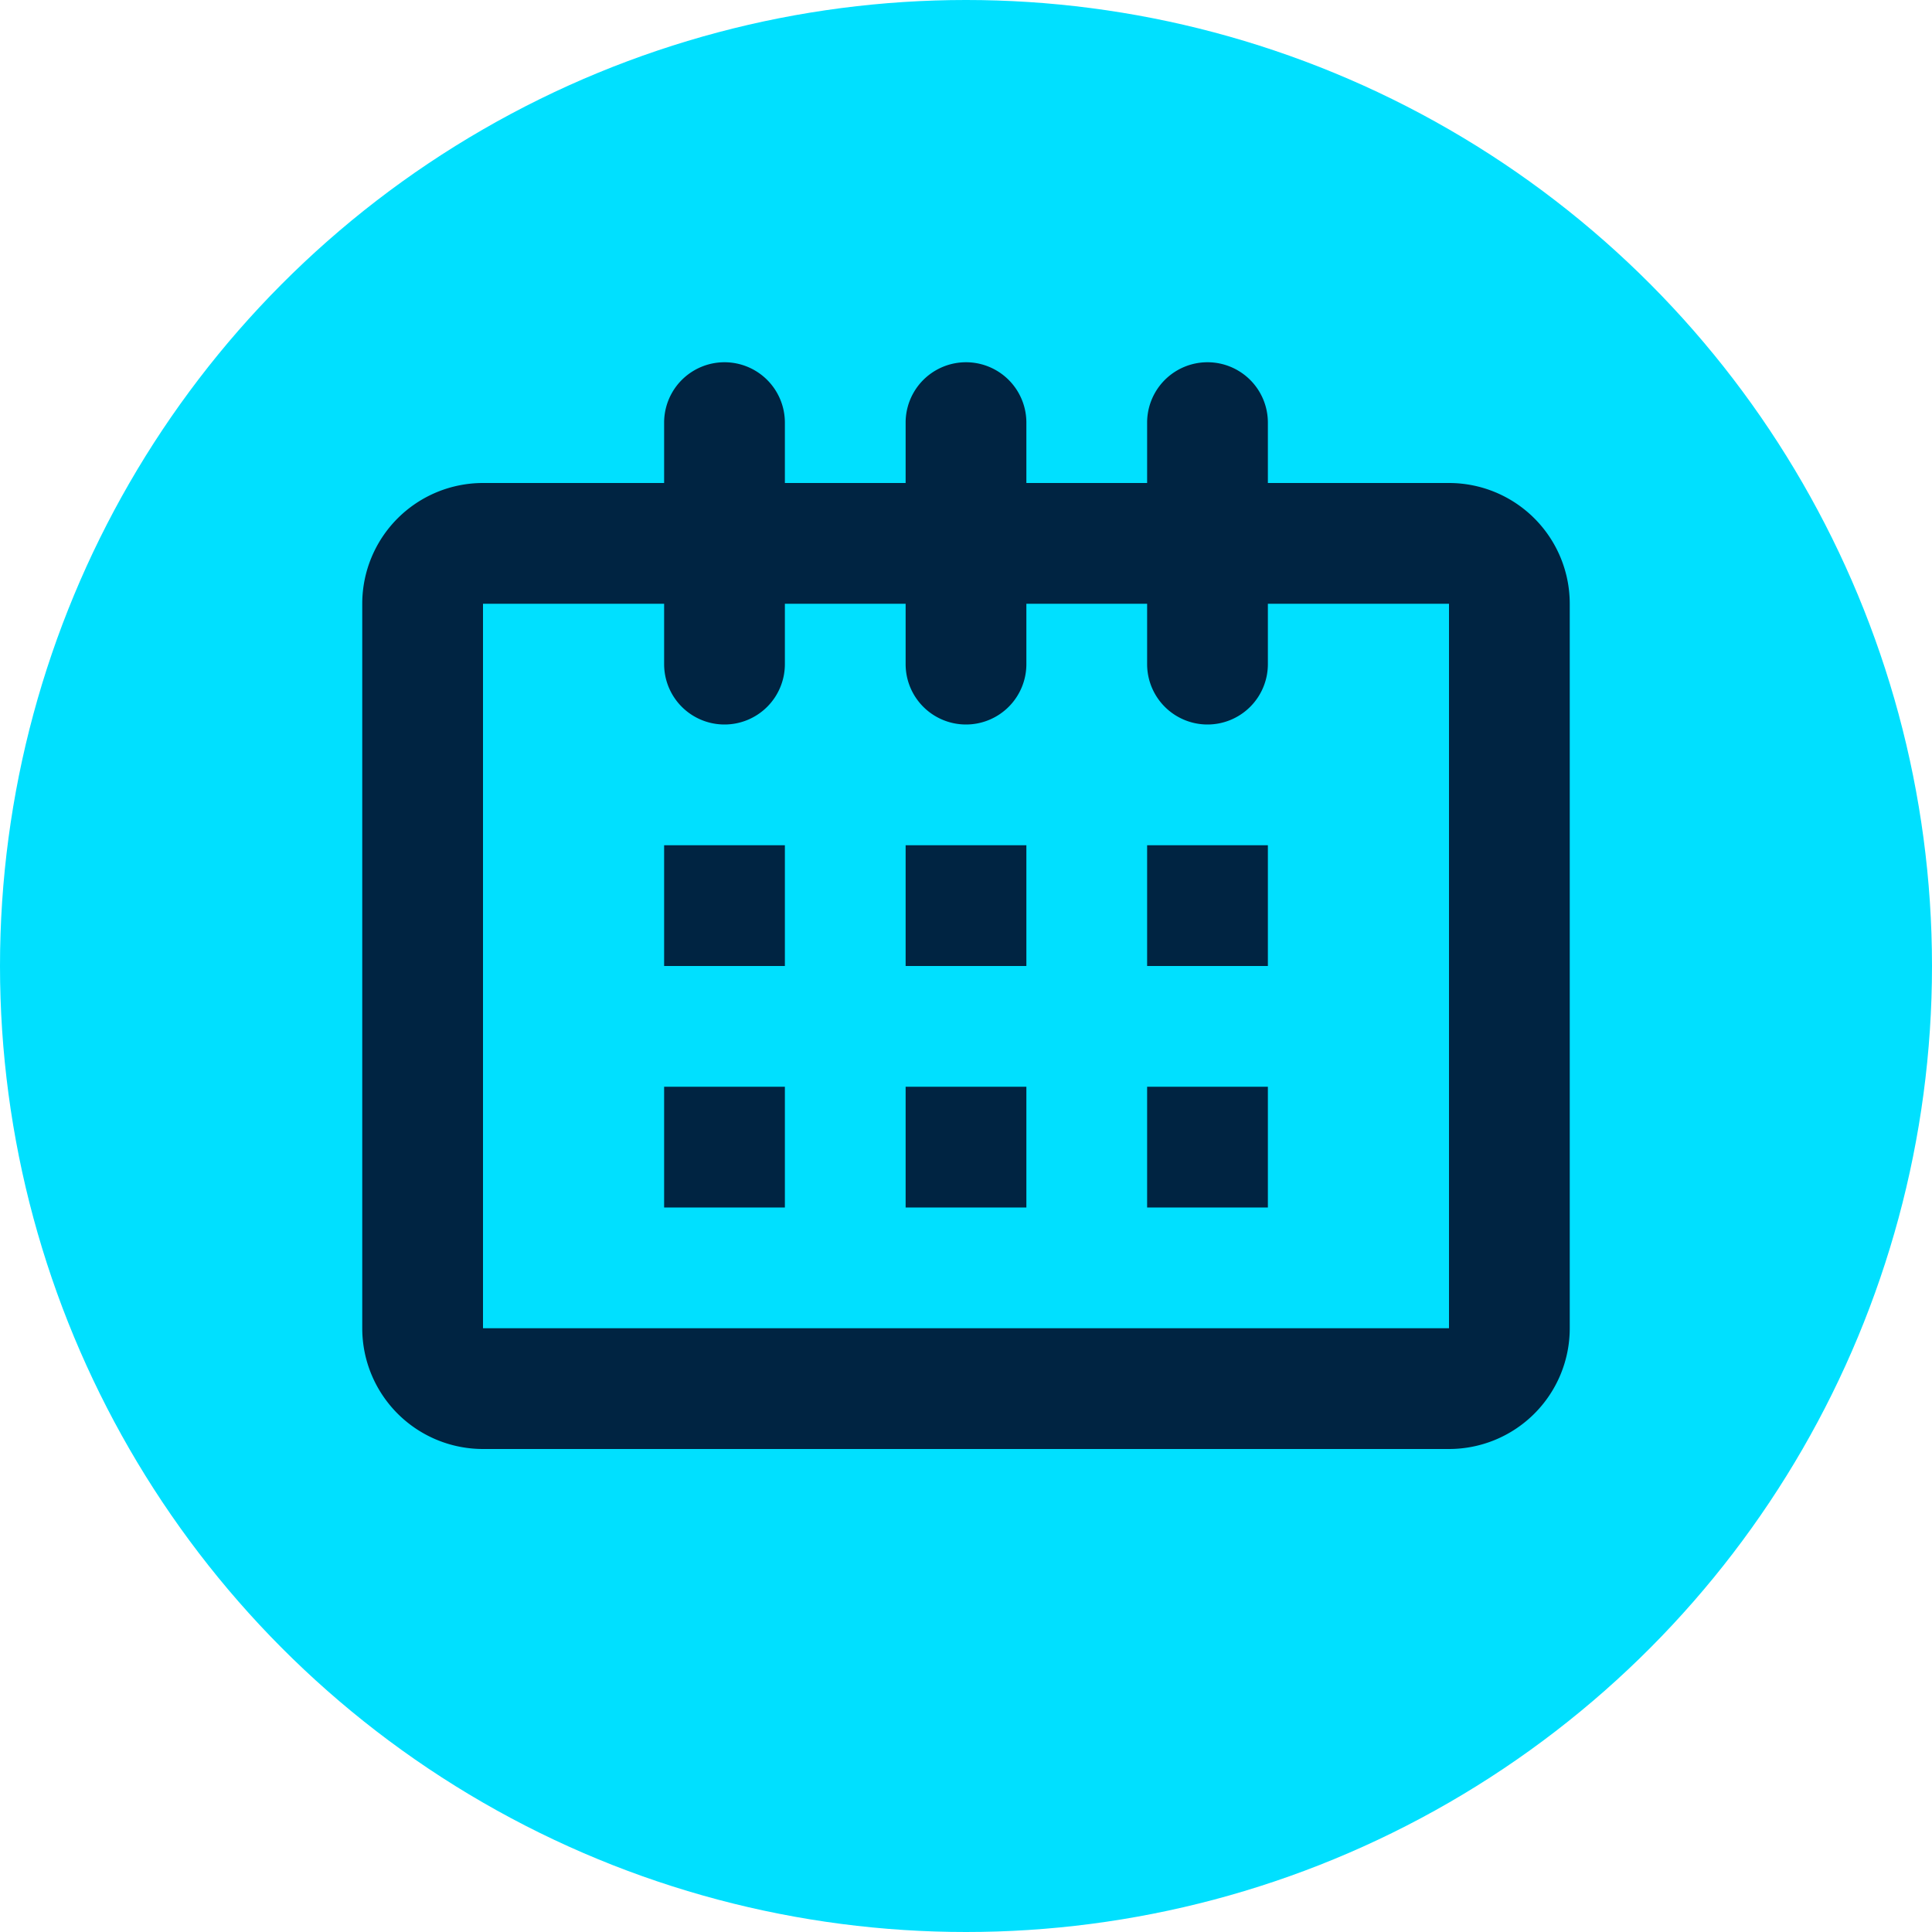 <svg xmlns="http://www.w3.org/2000/svg" xmlns:xlink="http://www.w3.org/1999/xlink" viewBox="0 0 96 96"><defs><style>.cls-1{fill:none;}.cls-2{fill:#00e0ff;}.cls-3{clip-path:url(#clip-path);}.cls-4{fill:#002442;}</style><clipPath id="clip-path"><rect class="cls-1" x="12" y="12" width="72" height="72"></rect></clipPath></defs><g id="Layer_2" data-name="Layer 2"><g id="Features"><circle class="cls-2" cx="48" cy="48" r="48"></circle><g class="cls-3"><path class="cls-4" d="M72,30V66H24V30H72m0-6H24a6,6,0,0,0-6,6V66a6,6,0,0,0,6,6H72a6,6,0,0,0,6-6V30a6,6,0,0,0-6-6"></path><rect class="cls-4" x="33" y="54" width="6" height="6"></rect><rect class="cls-4" x="45" y="54" width="6" height="6"></rect><rect class="cls-4" x="57" y="54" width="6" height="6"></rect><rect class="cls-4" x="33" y="42" width="6" height="6"></rect><rect class="cls-4" x="45" y="42" width="6" height="6"></rect><rect class="cls-4" x="57" y="42" width="6" height="6"></rect><path class="cls-4" d="M36,36a3,3,0,0,1-3-3V21a3,3,0,0,1,6,0V33a3,3,0,0,1-3,3"></path><path class="cls-4" d="M48,36a3,3,0,0,1-3-3V21a3,3,0,0,1,6,0V33a3,3,0,0,1-3,3"></path><path class="cls-4" d="M60,36a3,3,0,0,1-3-3V21a3,3,0,0,1,6,0V33a3,3,0,0,1-3,3"></path></g></g></g></svg>